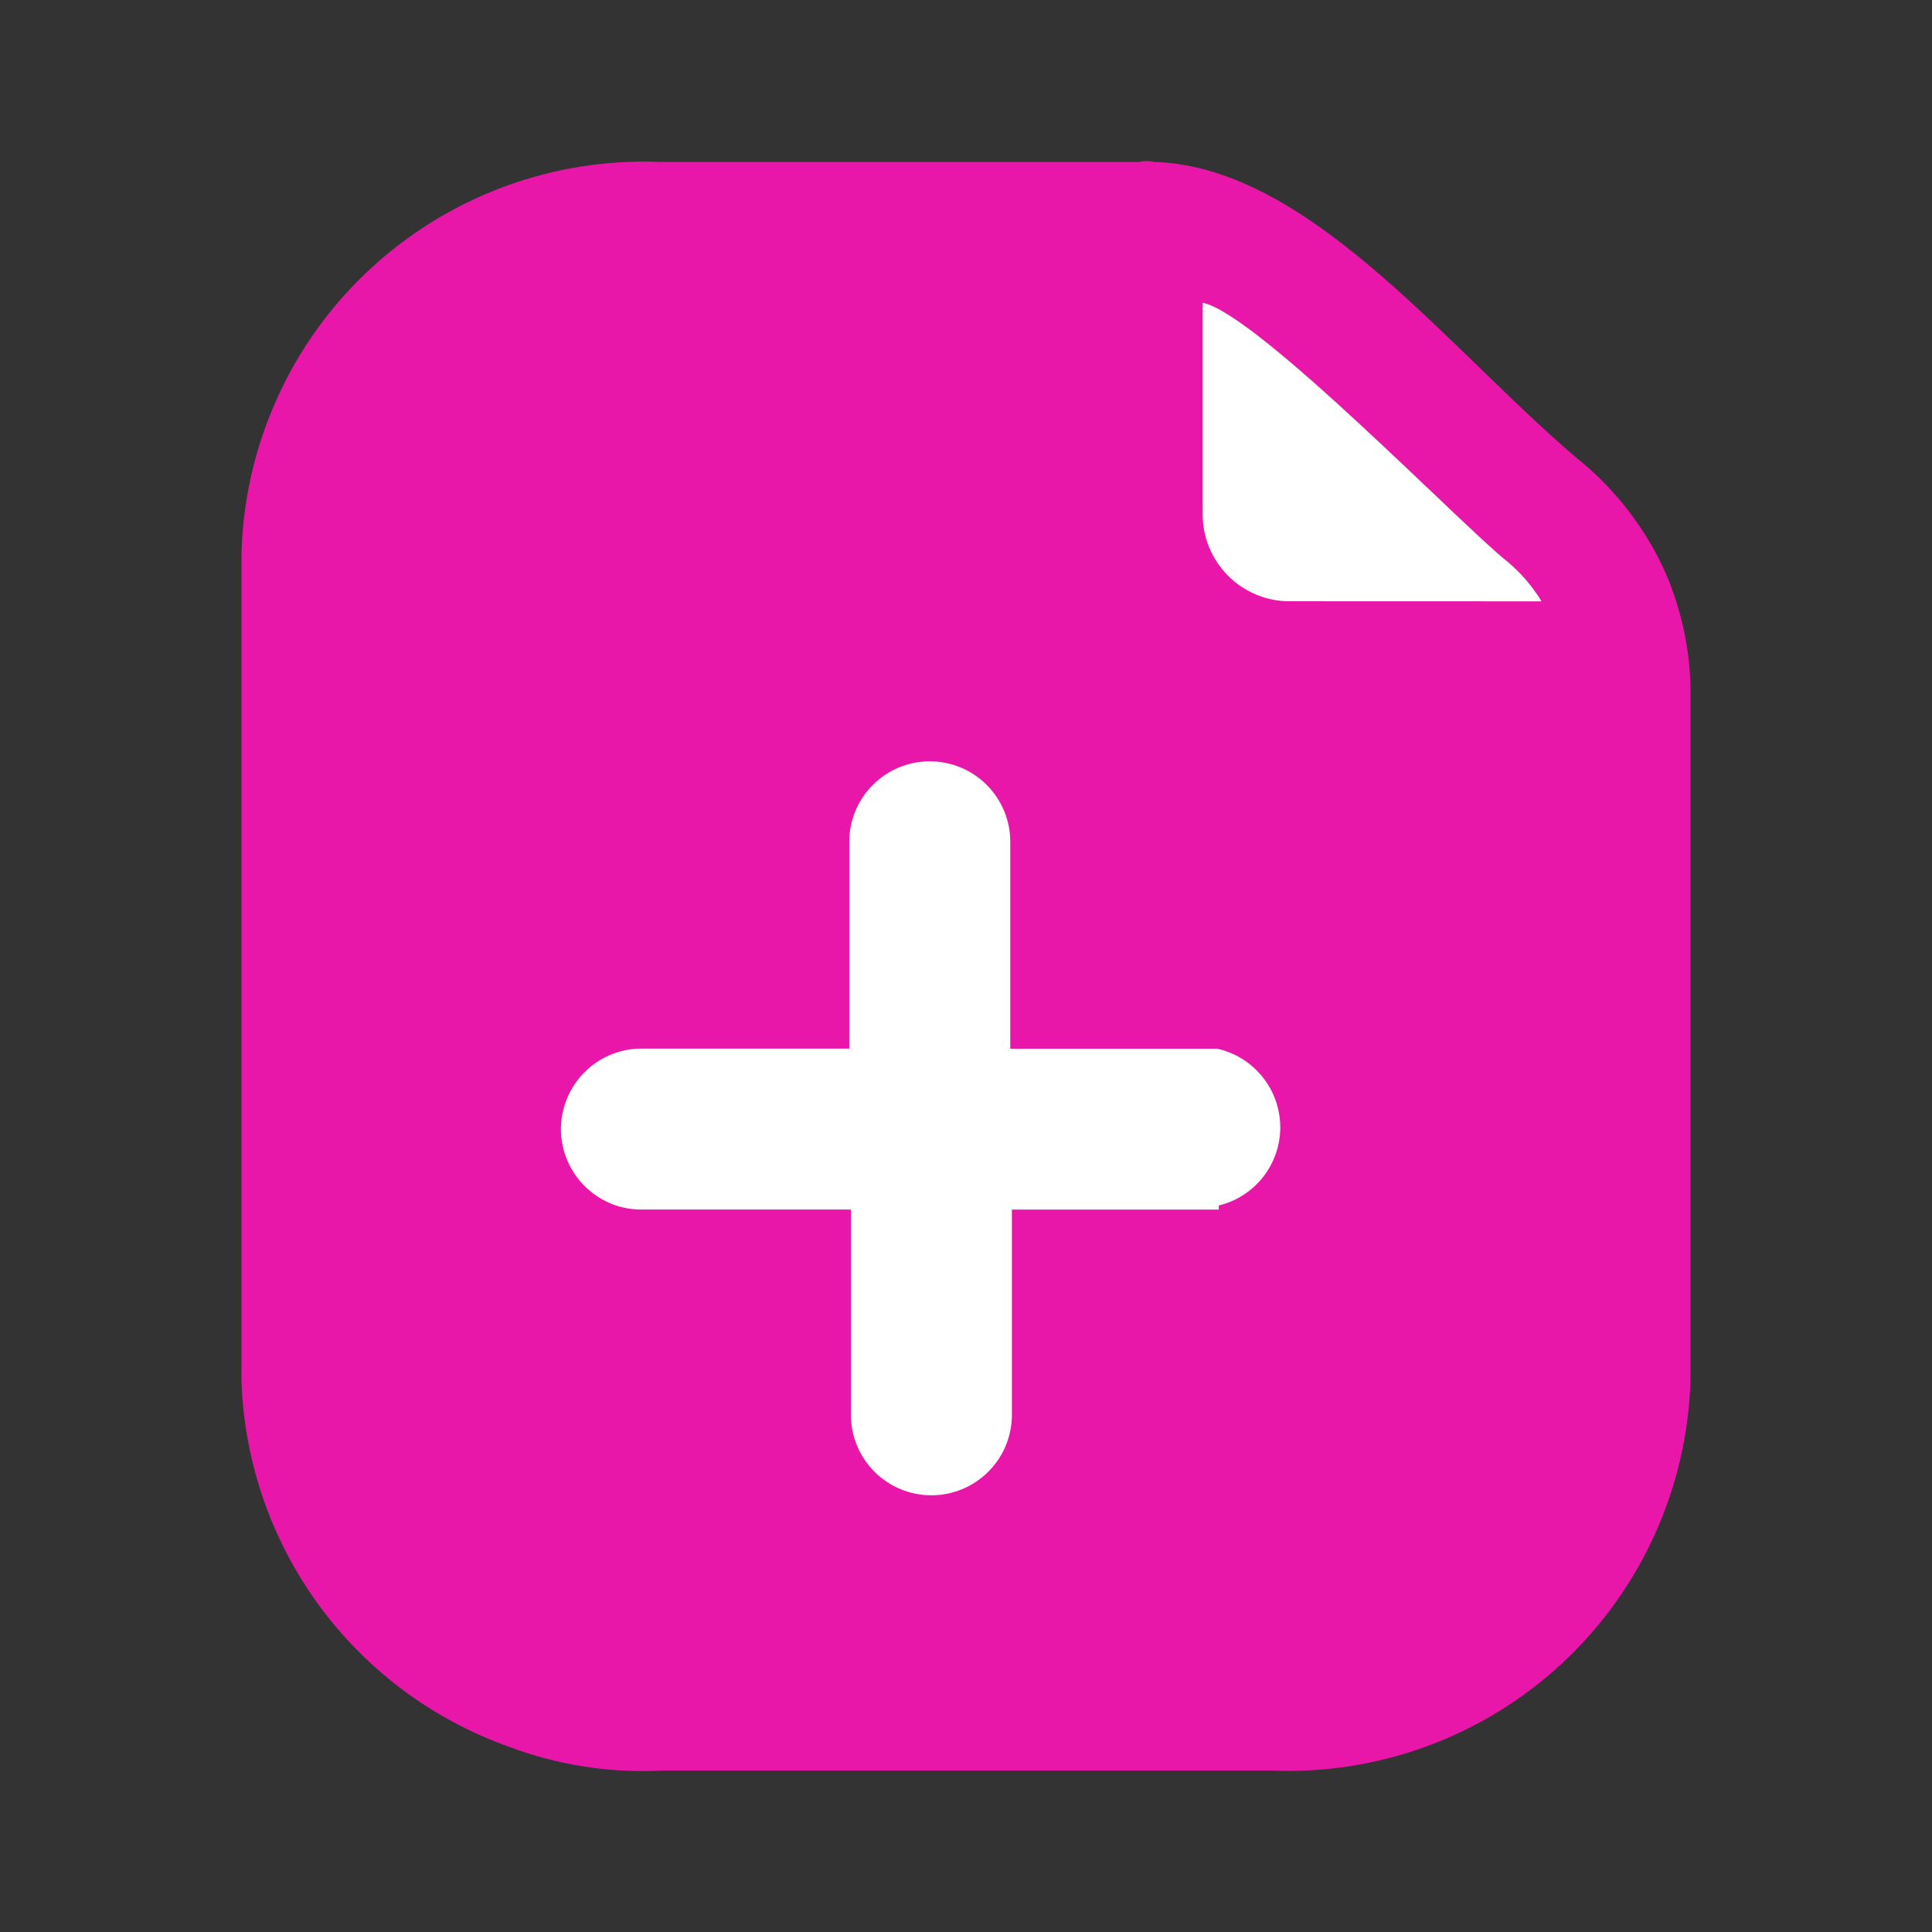<?xml version="1.0" encoding="UTF-8"?> <svg xmlns="http://www.w3.org/2000/svg" width="24" height="24" viewBox="0 0 24 24" fill="none"><rect x="0" y="0" width="24" height="24" fill="#333333" stroke="none"/><rect x="6" y="9" width="10" height="10" fill="white"></rect><path d="M20 7.5L15 3L14 7.5H20Z" fill="white"></path><path d="M20.65 7.03C20.428 6.566 20.115 6.152 19.73 5.81C18.07 4.45 16.32 2.072 14.34 2.012C14.278 1.997 14.212 1.997 14.15 2.012H8.21C7.548 1.984 6.886 2.088 6.265 2.318C5.643 2.548 5.073 2.899 4.588 3.351C4.103 3.803 3.713 4.347 3.441 4.951C3.168 5.555 3.018 6.208 3 6.87V17.166C3.036 18.166 3.37 19.131 3.96 19.938C4.55 20.745 5.369 21.357 6.31 21.694C6.922 21.927 7.576 22.029 8.23 21.994H15.79C16.452 22.023 17.113 21.919 17.735 21.689C18.357 21.459 18.927 21.108 19.412 20.656C19.896 20.204 20.287 19.66 20.559 19.056C20.832 18.451 20.982 17.799 21 17.136V8.569C20.994 8.037 20.875 7.512 20.65 7.029M15.14 15.026H12.57V17.575C12.57 17.841 12.465 18.095 12.277 18.282C12.09 18.47 11.835 18.575 11.57 18.575C11.305 18.575 11.05 18.47 10.863 18.282C10.675 18.095 10.57 17.841 10.57 17.575V15.025H8C7.866 15.03 7.733 15.007 7.608 14.959C7.483 14.91 7.369 14.837 7.273 14.744C7.176 14.651 7.1 14.539 7.048 14.416C6.995 14.293 6.968 14.16 6.968 14.026C6.968 13.892 6.995 13.759 7.048 13.636C7.1 13.513 7.176 13.401 7.273 13.308C7.369 13.214 7.483 13.142 7.608 13.093C7.733 13.045 7.866 13.022 8 13.026H10.55V10.457C10.55 10.192 10.655 9.938 10.843 9.75C11.03 9.563 11.285 9.457 11.55 9.457C11.815 9.457 12.07 9.563 12.257 9.75C12.445 9.938 12.55 10.192 12.55 10.457V13.027H15.12C15.341 13.076 15.538 13.198 15.68 13.374C15.823 13.549 15.901 13.768 15.904 13.993C15.906 14.219 15.832 14.439 15.693 14.618C15.554 14.796 15.36 14.922 15.14 14.975V15.026ZM16.03 7.469C15.887 7.471 15.746 7.444 15.614 7.39C15.481 7.336 15.361 7.257 15.26 7.157C15.159 7.056 15.078 6.937 15.023 6.805C14.968 6.673 14.94 6.532 14.94 6.389V3.761C15.61 3.891 18.18 6.55 18.73 6.98C18.897 7.121 19.037 7.284 19.15 7.47L16.03 7.469Z" fill="#E817A9"></path></svg> 